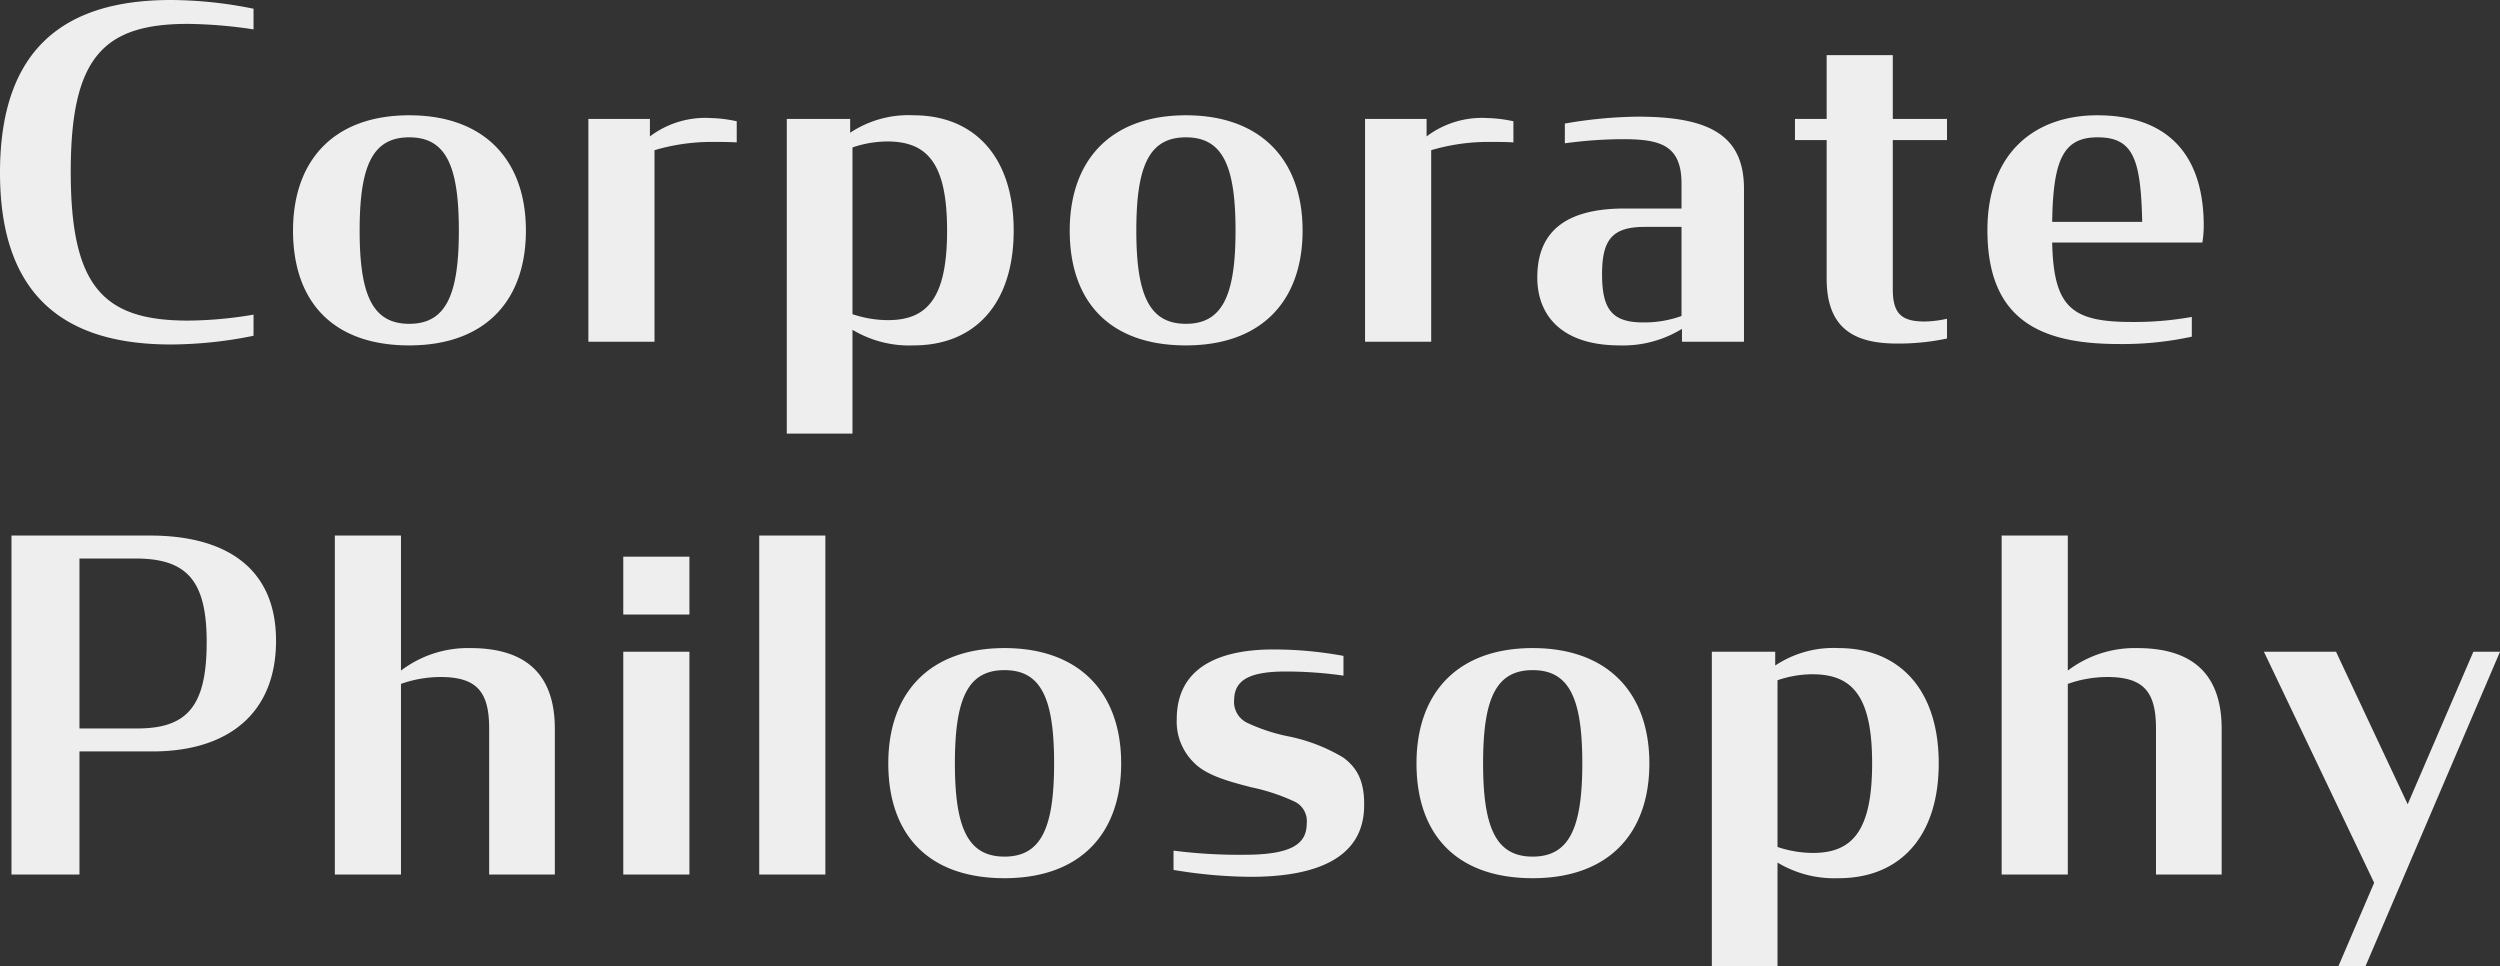 <svg xmlns="http://www.w3.org/2000/svg" width="272.15" height="105.2" viewBox="0 0 272.15 105.2">
  <rect x="0" y="0" width="272.15" height="105.2" fill="#333333" stroke="none"/>
  <path id="パス_7067" data-name="パス 7067" d="M20.8.3a45.468,45.468,0,0,0,9-.95v-2.3a43.7,43.7,0,0,1-7.15.65C13.4-2.3,9.9-6.05,9.9-18.5c0-12.4,3.5-16.1,12.75-16.1a50.467,50.467,0,0,1,7.15.6v-2.25a45.865,45.865,0,0,0-9-.95C9.15-37.2,2.2-31.85,2.2-18.4,2.2-5,9.2.3,20.8.3ZM46.75.4c8.25,0,12.7-4.85,12.7-12.5s-4.5-12.55-12.7-12.55S34.1-19.75,34.1-12.1C34.1-4.35,38.45.4,46.75.4Zm0-2.35c-4,0-5.4-3.15-5.4-10.15,0-7.05,1.4-10.15,5.4-10.15s5.4,3.1,5.4,10.15C52.15-5.1,50.75-1.95,46.75-1.95ZM66.25,0h7.2V-20.85a21.8,21.8,0,0,1,6.3-.9c.9,0,1.8,0,2.65.05V-24a14.77,14.77,0,0,0-2.85-.35,10,10,0,0,0-6.6,2v-1.9h-6.7Zm35.4.4c6.7,0,10.9-4.55,10.9-12.5,0-8.1-4.35-12.55-10.9-12.55a11.441,11.441,0,0,0-6.9,1.9v-1.5h-6.9V10H95V-1.3A11.986,11.986,0,0,0,101.65.4Zm-2.8-2.75A12.193,12.193,0,0,1,95-3V-21.15a11.884,11.884,0,0,1,3.8-.65c4.4,0,6.5,2.45,6.5,9.7C105.3-4.75,103.15-2.35,98.85-2.35ZM131.3.4C139.55.4,144-4.45,144-12.1s-4.5-12.55-12.7-12.55-12.65,4.9-12.65,12.55C118.65-4.35,123,.4,131.3.4Zm0-2.35c-4,0-5.4-3.15-5.4-10.15,0-7.05,1.4-10.15,5.4-10.15s5.4,3.1,5.4,10.15C136.7-5.1,135.3-1.95,131.3-1.95ZM150.8,0H158V-20.85a21.8,21.8,0,0,1,6.3-.9c.9,0,1.8,0,2.65.05V-24a14.77,14.77,0,0,0-2.85-.35,10,10,0,0,0-6.6,2v-1.9h-6.7Zm27.7.4a12.236,12.236,0,0,0,6.8-1.8V0h6.75V-16.65c0-5.85-3.8-7.85-11.55-7.85a48.8,48.8,0,0,0-7.95.75v2.15a47.81,47.81,0,0,1,6.3-.45c4.1,0,6.4.65,6.4,4.85v2.7h-6.2c-6.4,0-9.5,2.5-9.5,7.5C169.55-2.65,172.45.4,178.5.4Zm2.6-2.5c-3.4,0-4.5-1.4-4.5-5.25,0-3.75,1.1-5.15,4.65-5.15h4v9.7A12.008,12.008,0,0,1,181.1-2.1Zm16.5-19.85h3.45v15.1c0,5.65,3.3,7.05,7.7,7.05a25.274,25.274,0,0,0,5.4-.55V-2.5a12.116,12.116,0,0,1-2.4.3c-2.5,0-3.5-.8-3.5-3.5V-21.95h5.9v-2.3h-5.9V-31.2h-7.2v6.95H197.6ZM232.85.25a35.37,35.37,0,0,0,7.95-.8V-2.7a35.29,35.29,0,0,1-6.5.55c-6.5,0-8.55-1.5-8.7-8.65h16.35a11.9,11.9,0,0,0,.15-1.8c0-8.2-4.35-12.05-11.6-12.05-6.7,0-11.95,4-11.95,12.5C218.55-2.3,224.4.25,232.85.25Zm-2.3-22.5c3.9,0,4.7,2.4,4.85,9.2h-9.8C225.7-19.9,226.85-22.25,230.55-22.25ZM3.45,58h7.4V44.6H18.8c8.3,0,13.45-4.2,13.45-12.05,0-8.1-5.7-11.45-13.7-11.45H3.45Zm7.4-15.9V23.6h6.1c5.6,0,7.75,2.4,7.75,9.1,0,6.95-2.1,9.4-7.55,9.4ZM38.65,58h7.2V37.25a12.909,12.909,0,0,1,4.3-.75c4,0,5.3,1.65,5.3,5.6V58H62.6V42.15c0-6.45-3.7-8.8-9.2-8.8a12.048,12.048,0,0,0-7.55,2.45V21.1h-7.2Zm31.4,0h7.2V33.75h-7.2Zm0-28.3h7.2V23.4h-7.2ZM84.85,58h7.2V21.1h-7.2Zm26.7.4c8.25,0,12.7-4.85,12.7-12.5s-4.5-12.55-12.7-12.55S98.9,38.25,98.9,45.9C98.9,53.65,103.25,58.4,111.55,58.4Zm0-2.35c-4,0-5.4-3.15-5.4-10.15,0-7.05,1.4-10.15,5.4-10.15s5.4,3.1,5.4,10.15C116.95,52.9,115.55,56.05,111.55,56.05Zm26.8,2.2c6.8,0,12.3-1.85,12.35-7.7.05-2.6-.7-4.15-2.3-5.3a18.8,18.8,0,0,0-6-2.3A19.659,19.659,0,0,1,138,41.5a2.527,2.527,0,0,1-1.45-2.55c.05-2.05,1.55-3.05,5.6-3.05a44.494,44.494,0,0,1,6.3.45V34.2a42.036,42.036,0,0,0-7.65-.7c-4.95,0-10.5,1.4-10.5,7.6a6.237,6.237,0,0,0,1.85,4.7c1.35,1.4,3.75,2.05,6.25,2.7a21.4,21.4,0,0,1,4.7,1.55,2.346,2.346,0,0,1,1.35,2.4c0,2.25-1.7,3.4-6.8,3.4a56.5,56.5,0,0,1-7.7-.45v2.1A52.43,52.43,0,0,0,138.35,58.25Zm30.7.15c8.25,0,12.7-4.85,12.7-12.5s-4.5-12.55-12.7-12.55S156.4,38.25,156.4,45.9C156.4,53.65,160.75,58.4,169.05,58.4Zm0-2.35c-4,0-5.4-3.15-5.4-10.15,0-7.05,1.4-10.15,5.4-10.15s5.4,3.1,5.4,10.15C174.45,52.9,173.05,56.05,169.05,56.05Zm33.3,2.35c6.7,0,10.9-4.55,10.9-12.5,0-8.1-4.35-12.55-10.9-12.55a11.441,11.441,0,0,0-6.9,1.9v-1.5h-6.9V68h7.15V56.7A11.986,11.986,0,0,0,202.35,58.4Zm-2.8-2.75A12.193,12.193,0,0,1,195.7,55V36.85a11.884,11.884,0,0,1,3.8-.65c4.4,0,6.5,2.45,6.5,9.7C206,53.25,203.85,55.65,199.55,55.65ZM220.1,58h7.2V37.25a12.909,12.909,0,0,1,4.3-.75c4,0,5.3,1.65,5.3,5.6V58h7.15V42.15c0-6.45-3.7-8.8-9.2-8.8a12.048,12.048,0,0,0-7.55,2.45V21.1h-7.2Zm36.65,10h2.95l14.65-34.25h-2.9l-7.15,16.6-7.8-16.6h-7.85l12,25.15Z" transform="translate(-2.2 37.2)" fill="#eee"/>
</svg>
